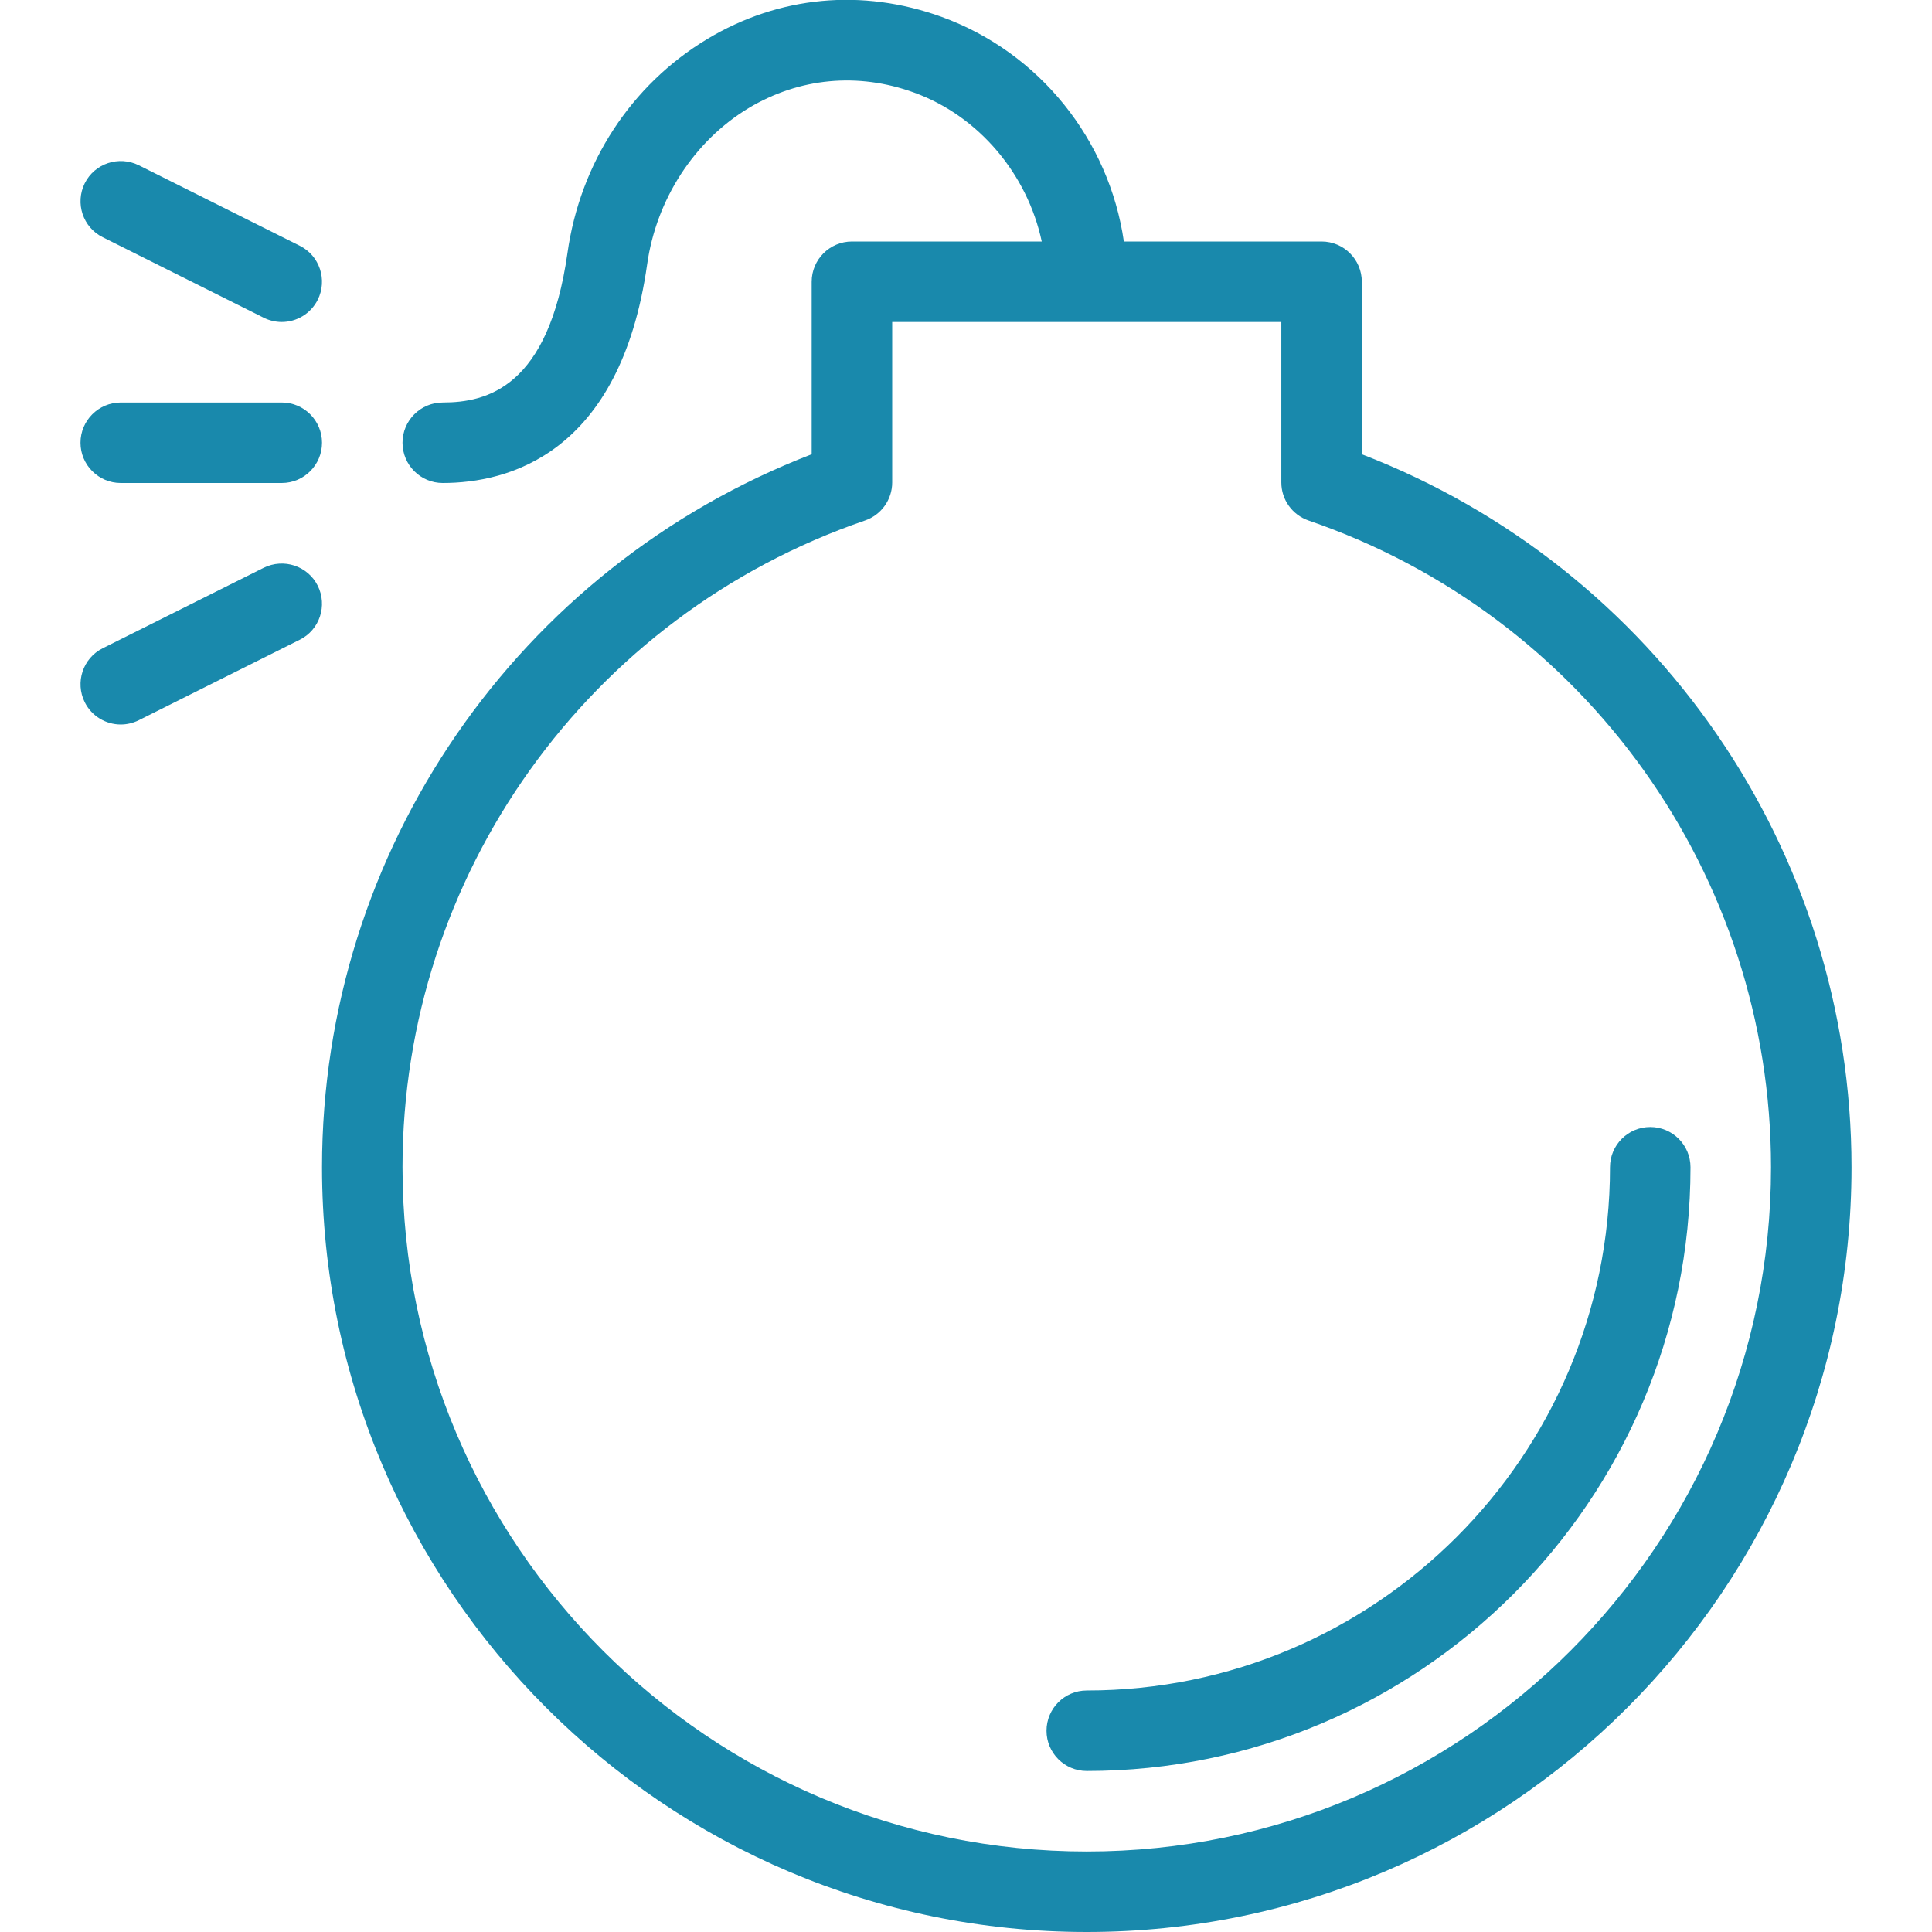 <?xml version="1.0" encoding="UTF-8"?>
<svg xmlns="http://www.w3.org/2000/svg" width="80" height="80" viewBox="0 0 80 80" fill="none">
  <g clip-path="url(#clip0_366_48)">
    <path d="M43.334 71.667C43.334 72.587 44.08 73.333 45 73.333C58.787 73.333 70 62.12 70 48.333C70 47.413 69.254 46.667 68.334 46.667C67.413 46.667 66.667 47.413 66.667 48.333C66.667 60.28 56.947 70 45 70C44.08 70 43.334 70.747 43.334 71.667Z" fill="#1989AC"></path>
    <path d="M18.334 20C21.017 20 25.68 18.823 26.797 10.947C27.177 8.25 28.75 5.83 31.003 4.473C33.097 3.22 35.527 2.987 37.85 3.833C40.547 4.81 42.544 7.227 43.137 10H35.277C34.357 10 33.61 10.747 33.61 11.667V18.81C21.433 23.5 13.334 35.217 13.334 48.333C13.334 65.793 27.54 80 45 80C62.46 80 76.667 65.793 76.667 48.333C76.667 35.217 68.567 23.5 56.39 18.81V11.667C56.39 10.747 55.644 10 54.724 10H46.537C45.927 5.797 43.053 2.173 38.987 0.697C35.7 -0.49 32.257 -0.17 29.284 1.617C26.134 3.513 24.023 6.743 23.497 10.48C22.71 16.027 20.174 16.667 18.334 16.667C17.413 16.667 16.667 17.413 16.667 18.333C16.667 19.253 17.413 20 18.334 20ZM54.184 21.553C65.637 25.48 73.334 36.24 73.334 48.333C73.334 63.957 60.623 76.667 45 76.667C29.377 76.667 16.667 63.957 16.667 48.333C16.667 36.24 24.363 25.48 35.817 21.553C36.49 21.323 36.944 20.69 36.944 19.977V13.333H53.057V19.977C53.057 20.69 53.51 21.32 54.184 21.553Z" fill="#1989AC"></path>
    <path d="M5 20H11.667C12.587 20 13.334 19.253 13.334 18.333C13.334 17.413 12.587 16.667 11.667 16.667H5C4.08 16.667 3.333 17.413 3.333 18.333C3.333 19.253 4.08 20 5 20Z" fill="#1989AC"></path>
    <path d="M4.253 9.823L10.92 13.157C11.163 13.277 11.417 13.333 11.667 13.333C12.277 13.333 12.863 12.997 13.157 12.413C13.567 11.59 13.237 10.587 12.413 10.177L5.747 6.843C4.923 6.437 3.923 6.763 3.51 7.587C3.1 8.41 3.43 9.413 4.253 9.823Z" fill="#1989AC"></path>
    <path d="M10.92 23.51L4.253 26.843C3.43 27.253 3.1 28.257 3.51 29.08C3.803 29.663 4.39 30 5 30C5.25 30 5.503 29.943 5.747 29.823L12.413 26.49C13.237 26.08 13.567 25.077 13.157 24.253C12.743 23.43 11.747 23.103 10.92 23.51Z" fill="#1989AC"></path>
  </g>
  <defs>
    <clipPath id="clip0_366_48">
      <rect width="80" height="80" fill="white"></rect>
    </clipPath>
  </defs>
</svg>
